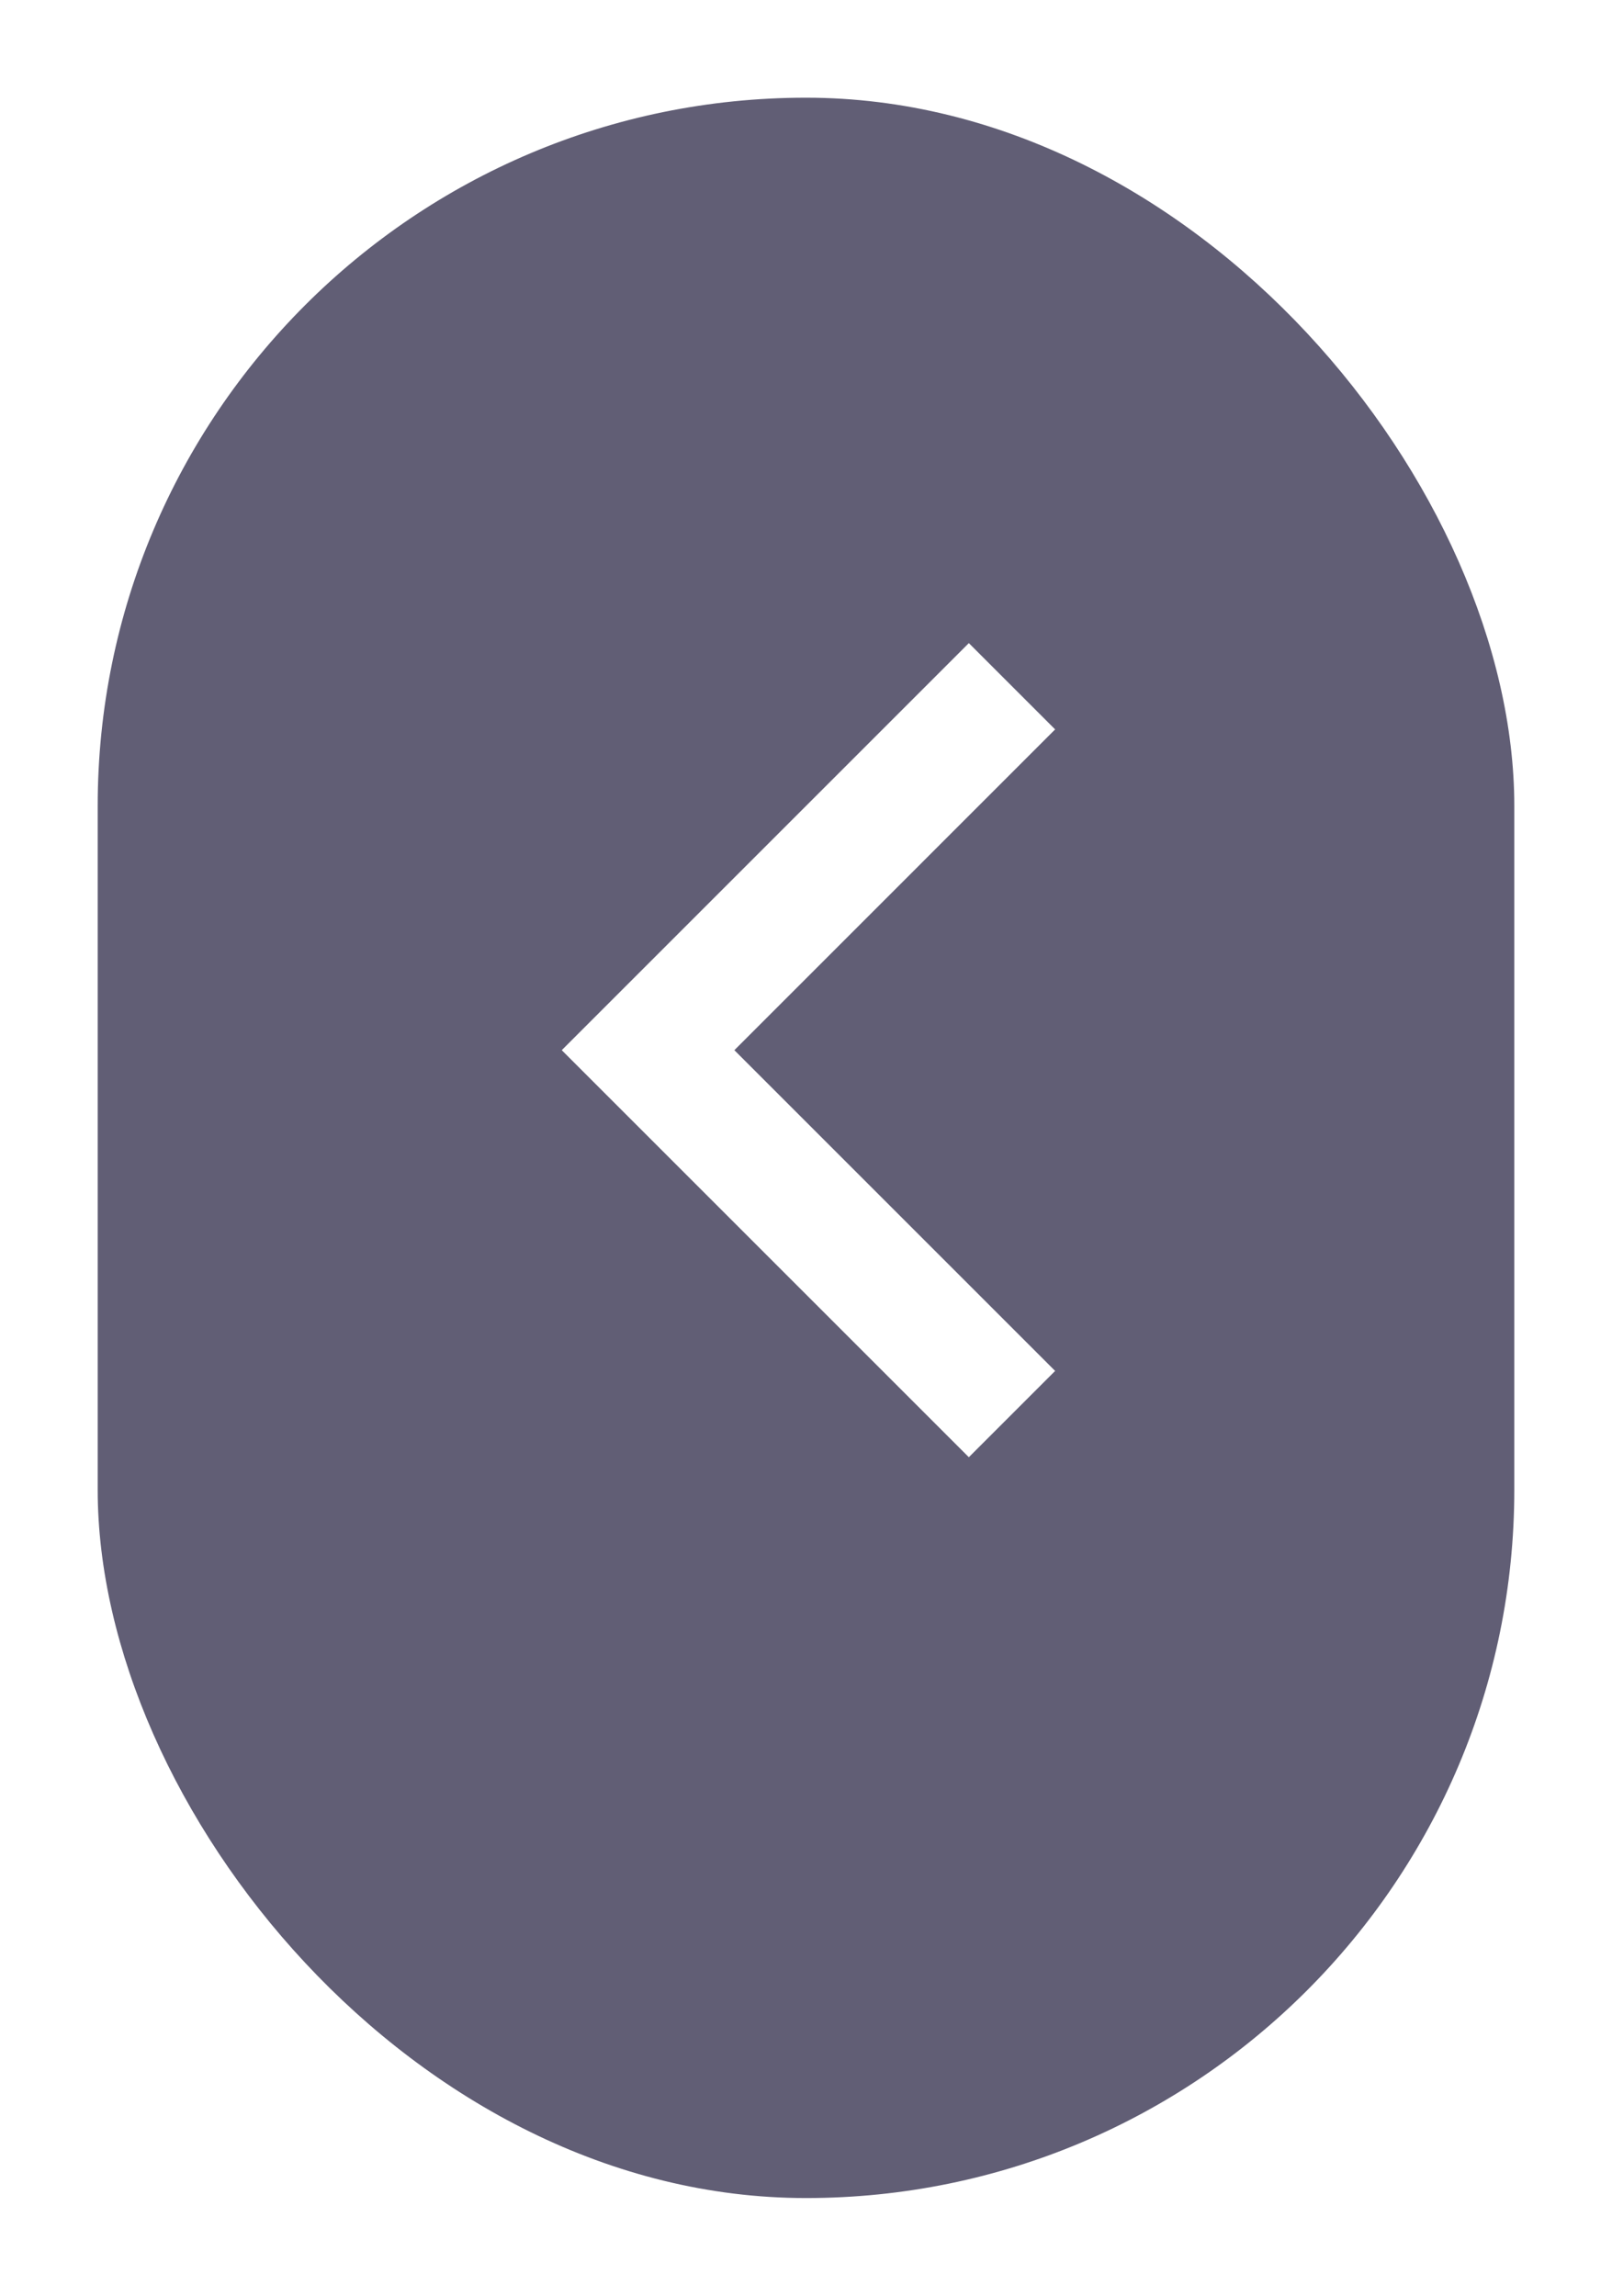 <svg width="66" height="94" viewBox="0 0 66 94" fill="none" xmlns="http://www.w3.org/2000/svg">
<g filter="url(#filter0_d_1149_5666)">
<rect x="4" width="58" height="86" rx="29" fill="#615E75"/>
</g>
<path d="M43.2 56.133L30.067 43L43.2 29.866L39.667 26.333L23 43L39.667 59.666L43.2 56.133Z" fill="white"/>
<defs>
<filter id="filter0_d_1149_5666" x="0" y="0" width="66" height="94" filterUnits="userSpaceOnUse" color-interpolation-filters="sRGB">
<feFlood flood-opacity="0" result="BackgroundImageFix"/>
<feColorMatrix in="SourceAlpha" type="matrix" values="0 0 0 0 0 0 0 0 0 0 0 0 0 0 0 0 0 0 127 0" result="hardAlpha"/>
<feOffset dy="4"/>
<feGaussianBlur stdDeviation="2"/>
<feComposite in2="hardAlpha" operator="out"/>
<feColorMatrix type="matrix" values="0 0 0 0 0 0 0 0 0 0 0 0 0 0 0 0 0 0 0.25 0"/>
<feBlend mode="normal" in2="BackgroundImageFix" result="effect1_dropShadow_1149_5666"/>
<feBlend mode="normal" in="SourceGraphic" in2="effect1_dropShadow_1149_5666" result="shape"/>
</filter>
</defs>
</svg>
